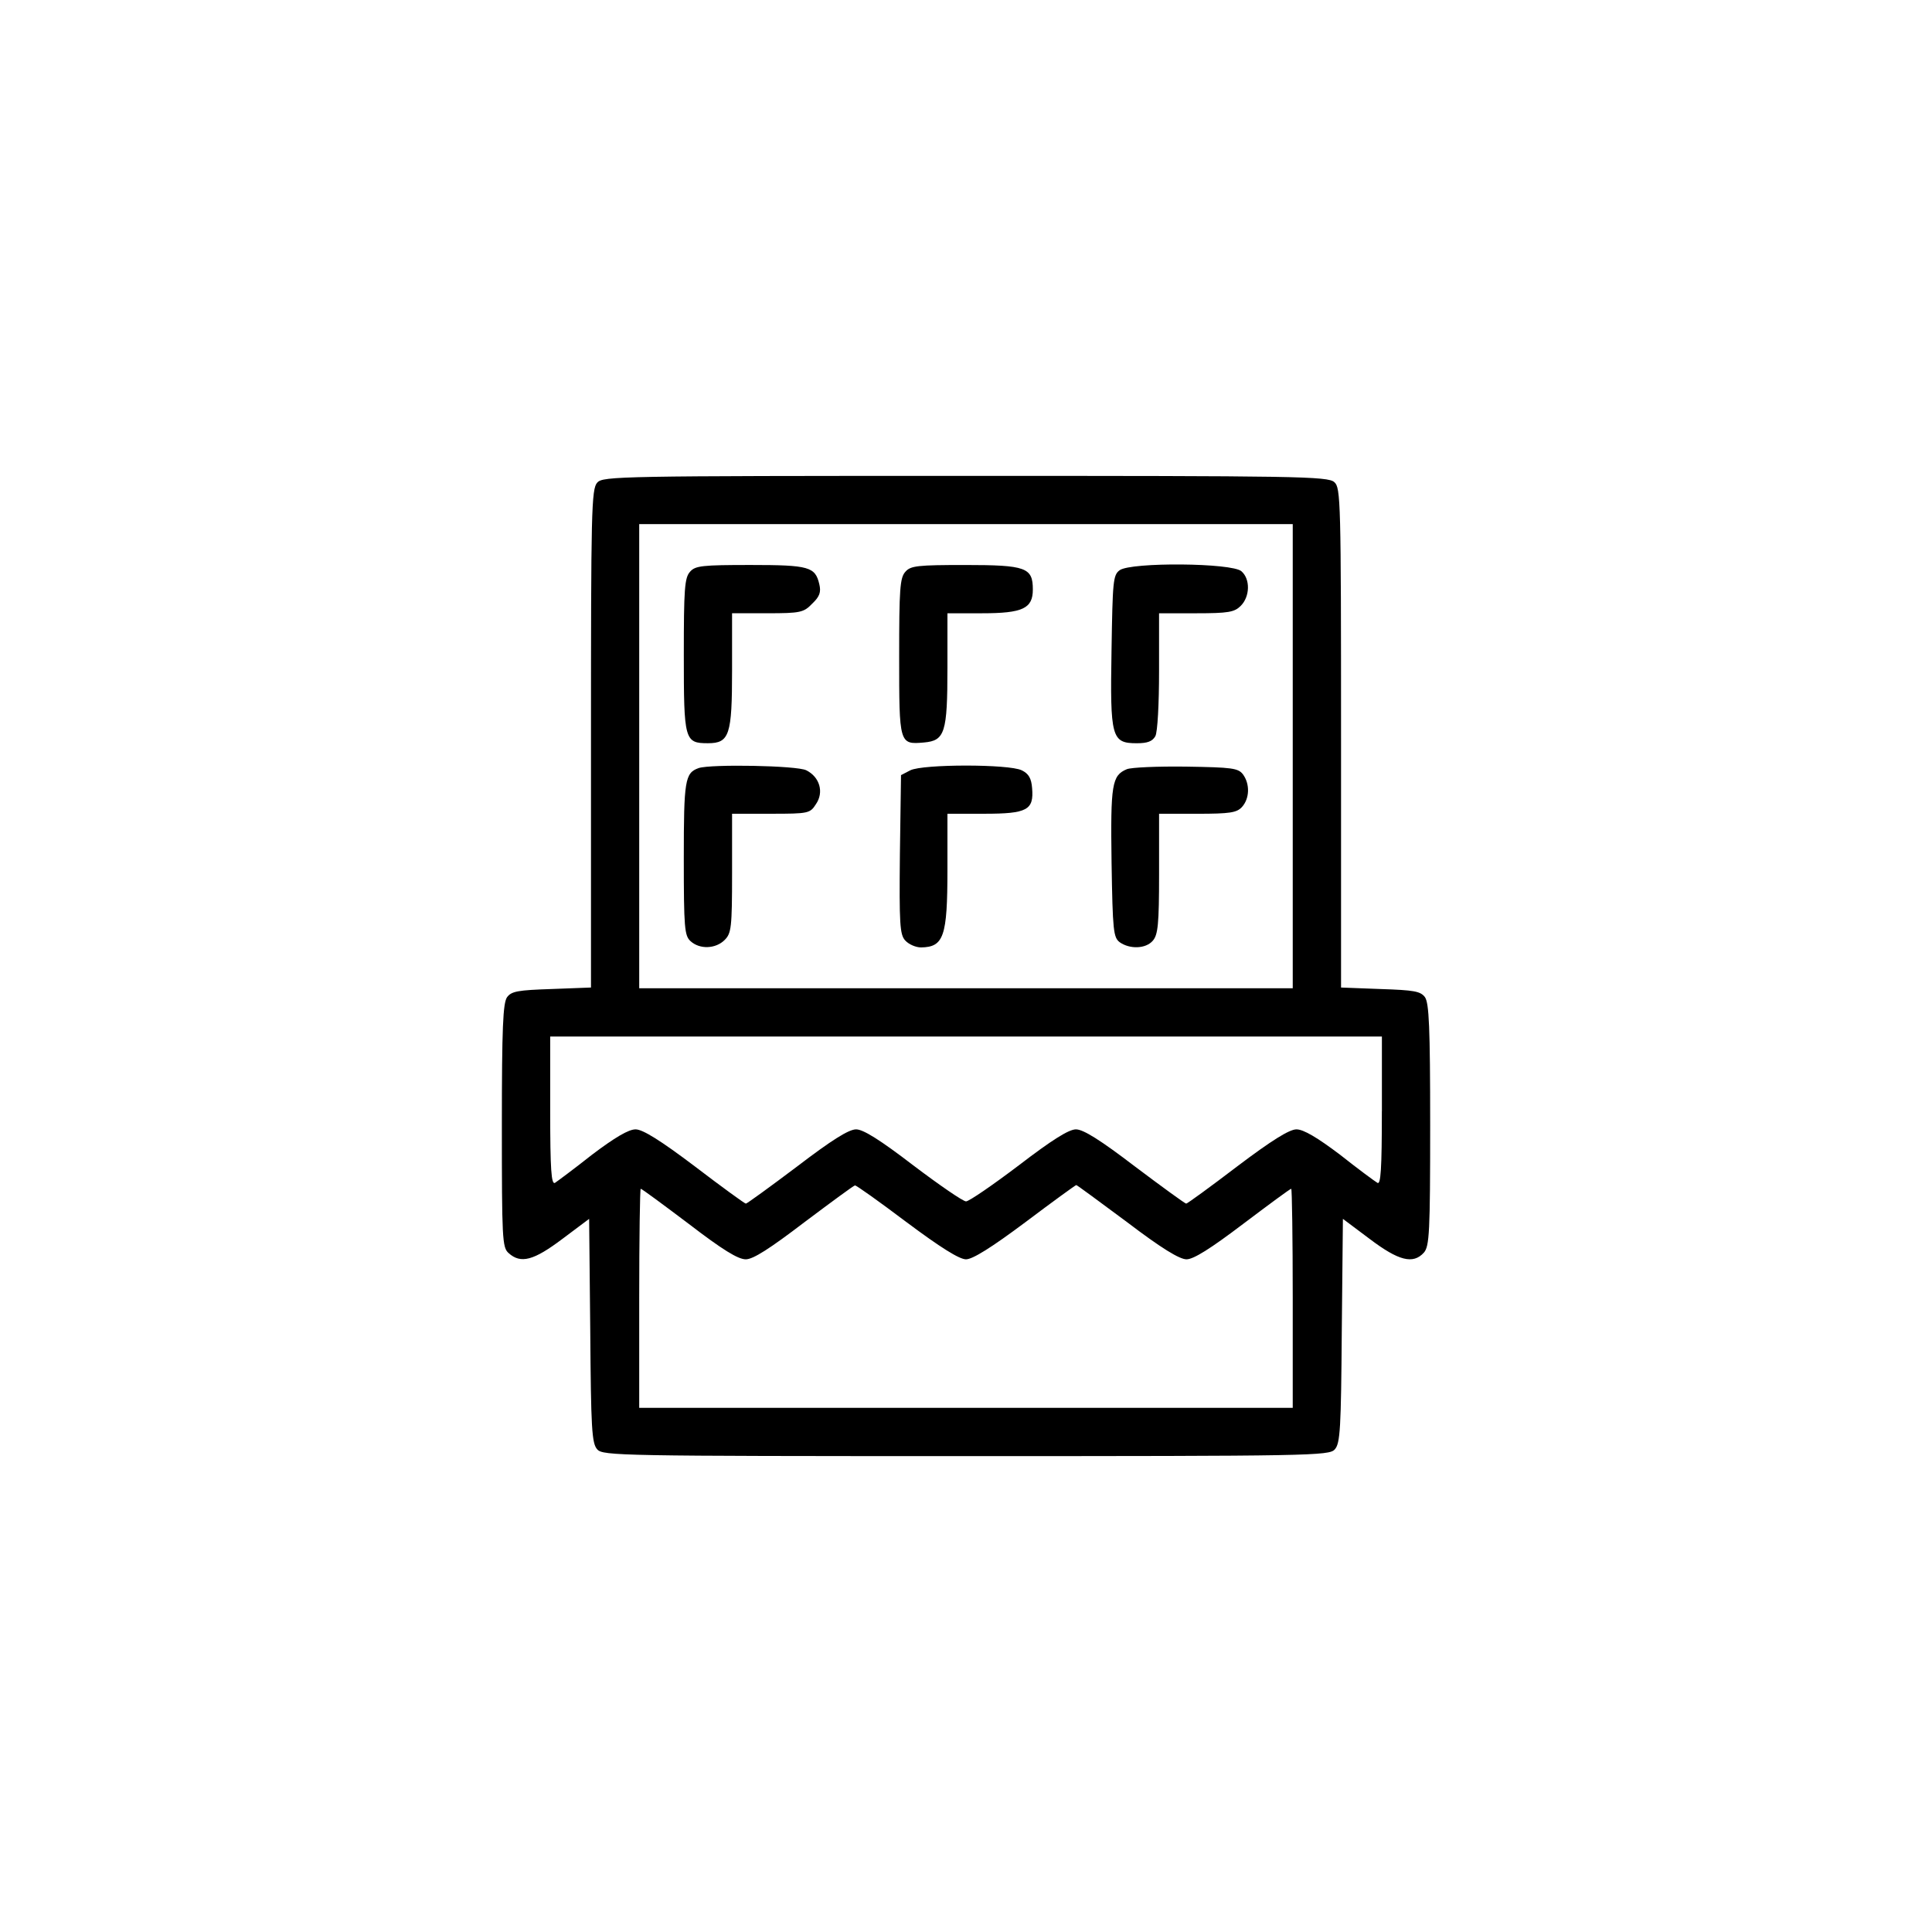 <?xml version="1.0" encoding="UTF-8"?>
<!-- Uploaded to: ICON Repo, www.svgrepo.com, Generator: ICON Repo Mixer Tools -->
<svg fill="#000000" width="800px" height="800px" version="1.1" viewBox="144 144 512 512" xmlns="http://www.w3.org/2000/svg">
 <g>
  <path d="m302.29 271.88c-1.574 1.672-1.672 7.773-1.672 67.797v66.027l-10.43 0.395c-8.953 0.297-10.629 0.59-11.809 2.164-1.082 1.574-1.379 7.871-1.379 34.047 0 29.914 0.098 32.273 1.77 33.75 3.246 2.953 6.691 1.969 14.27-3.738l7.086-5.312 0.297 29.617c0.195 25.879 0.395 29.914 1.871 31.488 1.477 1.672 6.199 1.77 97.711 1.77s96.234-0.098 97.711-1.77c1.477-1.574 1.672-5.609 1.871-31.488l0.297-29.617 7.086 5.312c7.676 5.805 11.512 6.789 14.367 3.641 1.477-1.672 1.672-5.41 1.672-33.75 0-26.074-0.297-32.375-1.379-33.949-1.18-1.574-2.856-1.871-11.809-2.164l-10.43-0.395v-66.125c0-62.879-0.098-66.32-1.77-67.797-1.672-1.574-9.84-1.672-97.809-1.672-91.711 0-96.039 0.098-97.516 1.77zm184.3 72.52v61.5h-173.19v-123h173.19zm23.617 94.07c0 15.449-0.297 19.582-1.18 18.992-0.688-0.395-5.215-3.738-9.938-7.477-6.004-4.527-9.645-6.691-11.512-6.691-1.871 0-6.496 2.856-15.742 9.84-7.086 5.41-13.188 9.84-13.48 9.84-0.297 0-6.394-4.43-13.578-9.84-9.152-6.988-13.676-9.84-15.645-9.84-1.871 0-6.297 2.754-15.152 9.543-6.887 5.215-13.188 9.543-13.973 9.543-0.789 0-7.086-4.328-13.973-9.543-8.855-6.789-13.285-9.543-15.152-9.543-1.969 0-6.496 2.856-15.645 9.84-7.184 5.41-13.285 9.84-13.578 9.84-0.297 0-6.394-4.43-13.48-9.84-9.25-6.988-13.875-9.84-15.742-9.84-1.871 0-5.512 2.164-11.512 6.691-4.723 3.738-9.25 7.086-9.84 7.477-0.984 0.59-1.277-3.543-1.277-18.992v-19.777h220.41v19.777zm-125.95 29.422c8.953 6.691 13.973 9.84 15.742 9.84 1.77 0 6.789-3.148 15.742-9.84 7.184-5.41 13.285-9.84 13.48-9.84s6.199 4.43 13.48 9.84c9.055 6.887 13.875 9.84 15.742 9.84 1.871 0 6.394-2.856 14.957-9.348 6.789-5.117 12.496-9.348 12.793-9.348 0.195 0 0.395 13.086 0.395 29.027v29.027h-173.19v-29.027c0-15.941 0.195-29.027 0.395-29.027 0.297 0 6.004 4.231 12.793 9.348 8.855 6.789 12.988 9.348 15.055 9.348 1.969 0 6.394-2.856 15.547-9.84 7.086-5.312 13.086-9.742 13.383-9.742 0.297-0.098 6.496 4.328 13.676 9.742z"/>
  <path d="m326.89 295.5c-1.477 1.574-1.672 4.625-1.672 22.141 0 22.535 0.195 23.32 6.394 23.32 5.707 0 6.394-2.164 6.394-19.387v-15.055h9.348c8.758 0 9.645-0.195 11.906-2.559 1.969-1.871 2.363-3.051 1.871-5.117-1.082-4.625-2.656-5.117-18.203-5.117-12.793 0-14.66 0.195-16.039 1.77z"/>
  <path d="m383.96 295.5c-1.477 1.574-1.672 4.625-1.672 22.535 0 23.125 0 23.32 6.594 22.73 5.512-0.492 6.199-2.559 6.199-19.777v-14.465h9.152c10.824 0 13.48-1.277 13.48-6.297 0-5.805-1.77-6.496-17.91-6.496-12.594 0-14.465 0.195-15.844 1.77z"/>
  <path d="m440.73 295.11c-1.77 1.277-1.871 2.953-2.164 21.254-0.395 23.125 0 24.602 6.691 24.602 2.856 0 4.133-0.492 4.922-1.871 0.59-1.082 0.984-8.562 0.984-17.219v-15.352h9.84c8.562 0 10.137-0.297 11.809-1.969 2.461-2.461 2.559-7.086 0.195-9.152-2.461-2.262-29.227-2.461-32.273-0.297z"/>
  <path d="m329.15 347.55c-3.641 1.277-3.938 3.246-3.938 23.91 0 18.5 0.195 20.469 1.77 21.941 2.461 2.262 6.691 2.066 9.055-0.297 1.77-1.77 1.969-3.246 1.969-17.711v-15.742h10.332c9.938 0 10.332-0.098 11.906-2.559 2.164-3.148 0.984-7.184-2.559-8.953-2.461-1.277-25.387-1.672-28.535-0.59z"/>
  <path d="m385.24 348.14-2.461 1.277-0.297 20.961c-0.195 18.598 0 21.254 1.379 22.828 0.984 1.082 2.856 1.871 4.231 1.871 6.004-0.098 6.988-2.856 6.988-20.566v-14.859h9.742c11.414 0 13.188-0.984 12.695-6.789-0.195-2.559-0.887-3.836-2.754-4.723-3.344-1.672-26.176-1.672-29.52 0z"/>
  <path d="m442.61 347.85c-3.938 1.672-4.328 3.938-4.035 24.699 0.297 18.203 0.492 19.875 2.164 21.156 2.656 1.871 6.887 1.77 8.758-0.395 1.379-1.574 1.672-4.328 1.672-17.711v-15.941h10.137c8.66 0 10.43-0.297 11.809-1.77 2.066-2.262 2.164-6.102 0.297-8.66-1.277-1.672-2.856-1.871-15.055-2.066-7.477-0.098-14.562 0.195-15.742 0.688z"/>
 </g>
</svg>